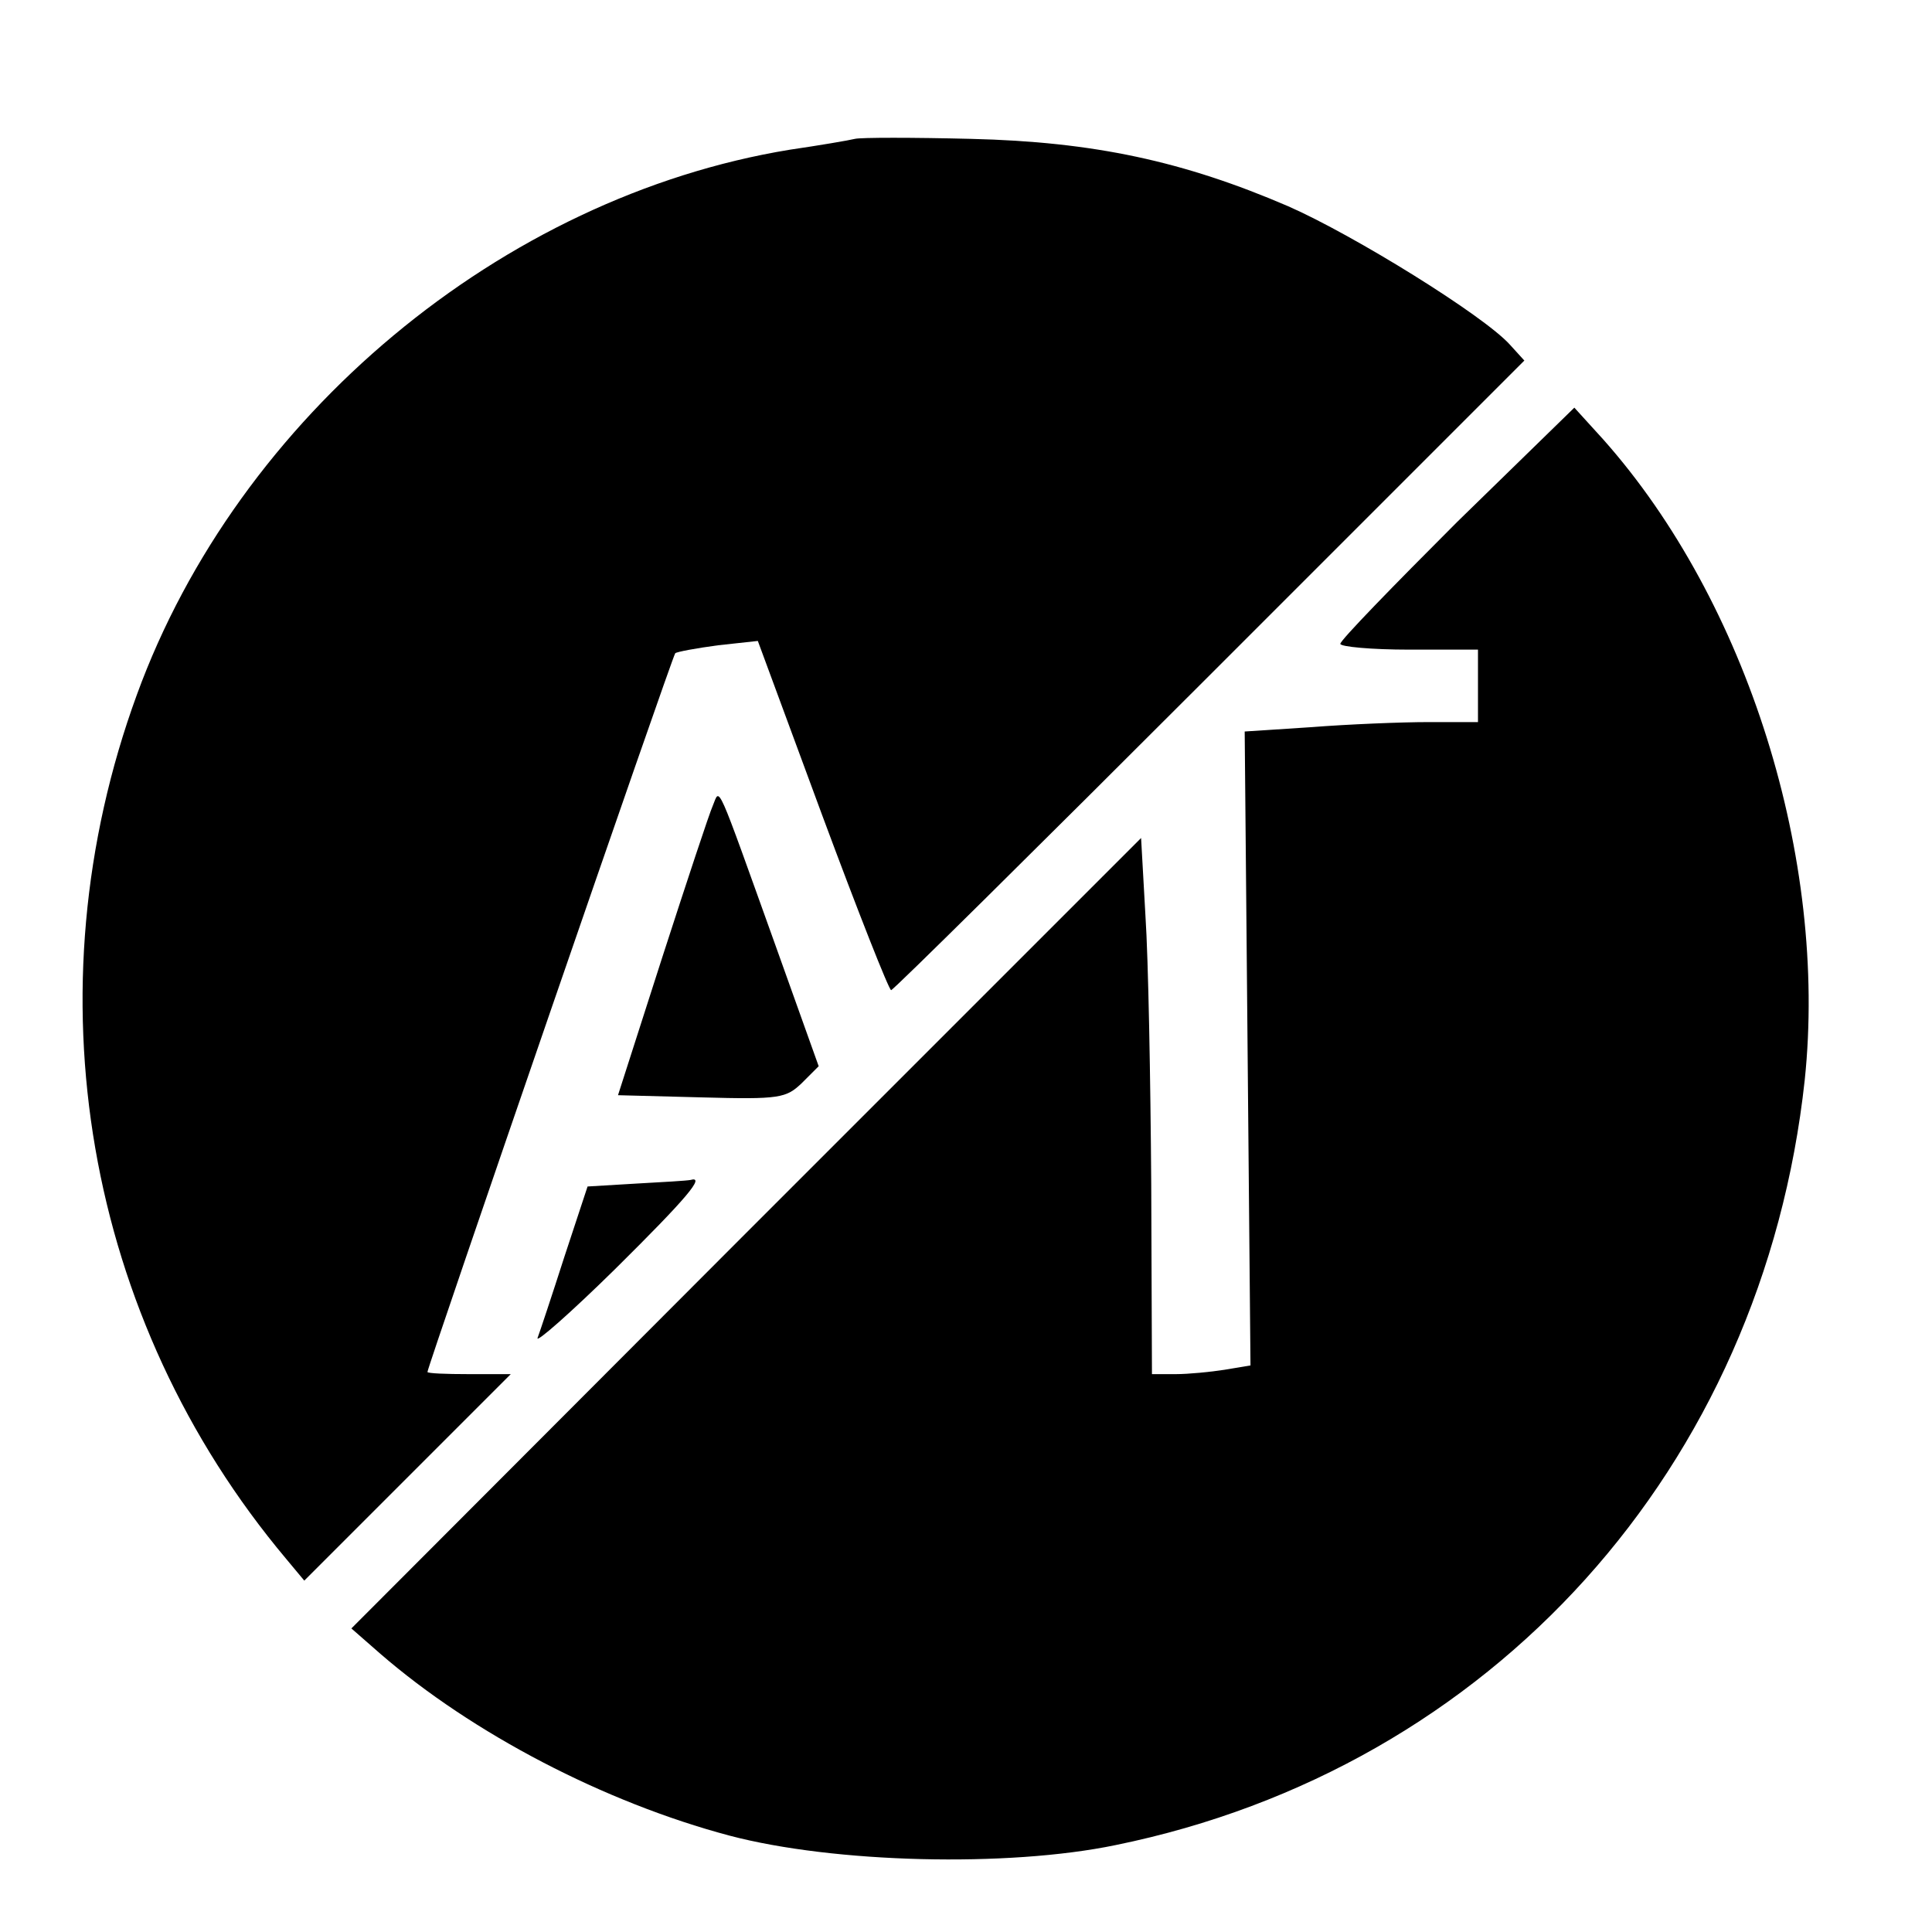 <?xml version="1.0" standalone="no"?>
<!DOCTYPE svg PUBLIC "-//W3C//DTD SVG 20010904//EN"
 "http://www.w3.org/TR/2001/REC-SVG-20010904/DTD/svg10.dtd">
<svg version="1.0" xmlns="http://www.w3.org/2000/svg"
 width="16pt" height="16pt" viewBox="0 0 16 16"
 preserveAspectRatio="xMidYMid meet">
<g transform="translate(0,16) scale(0.006,-0.006)"
fill="#000000" stroke="none">
<path d="M1180 2475 c-8 -2 -49 -9 -90 -15 -397 -65 -761 -368 -901 -752 -150
-410 -72 -862 206 -1193 l25 -30 142 142 143 143 -58 0 c-31 0 -57 1 -57 3 0
7 338 988 342 992 2 2 29 7 59 11 l55 6 89 -241 c49 -132 92 -241 95 -241 3 0
201 196 440 435 l434 434 -20 22 c-36 40 -215 151 -306 191 -144 62 -268 89
-438 93 -80 2 -152 2 -160 0z"/>
<path d="M2011 1946 c-88 -88 -161 -163 -161 -168 0 -4 43 -8 95 -8 l95 0 0
-50 0 -50 -68 0 c-38 0 -111 -3 -162 -7 l-92 -6 4 -438 4 -437 -36 -6 c-19 -3
-50 -6 -67 -6 l-33 0 -1 263 c-1 144 -4 310 -8 370 l-6 107 -545 -545 -545
-546 40 -35 c127 -110 309 -205 482 -251 144 -38 384 -44 533 -13 519 106 893
521 951 1056 32 305 -79 660 -278 884 l-40 44 -162 -158z"/>
<path d="M984 1555 c-5 -11 -36 -105 -70 -210 l-61 -190 115 -3 c109 -3 117
-1 139 20 l23 23 -59 165 c-84 234 -77 219 -87 195z"/>
<path d="M878 1033 l-67 -4 -32 -97 c-17 -53 -34 -104 -37 -112 -3 -8 45 34
107 95 100 99 125 129 104 123 -5 -1 -38 -3 -75 -5z"/>
</g>
</svg>
